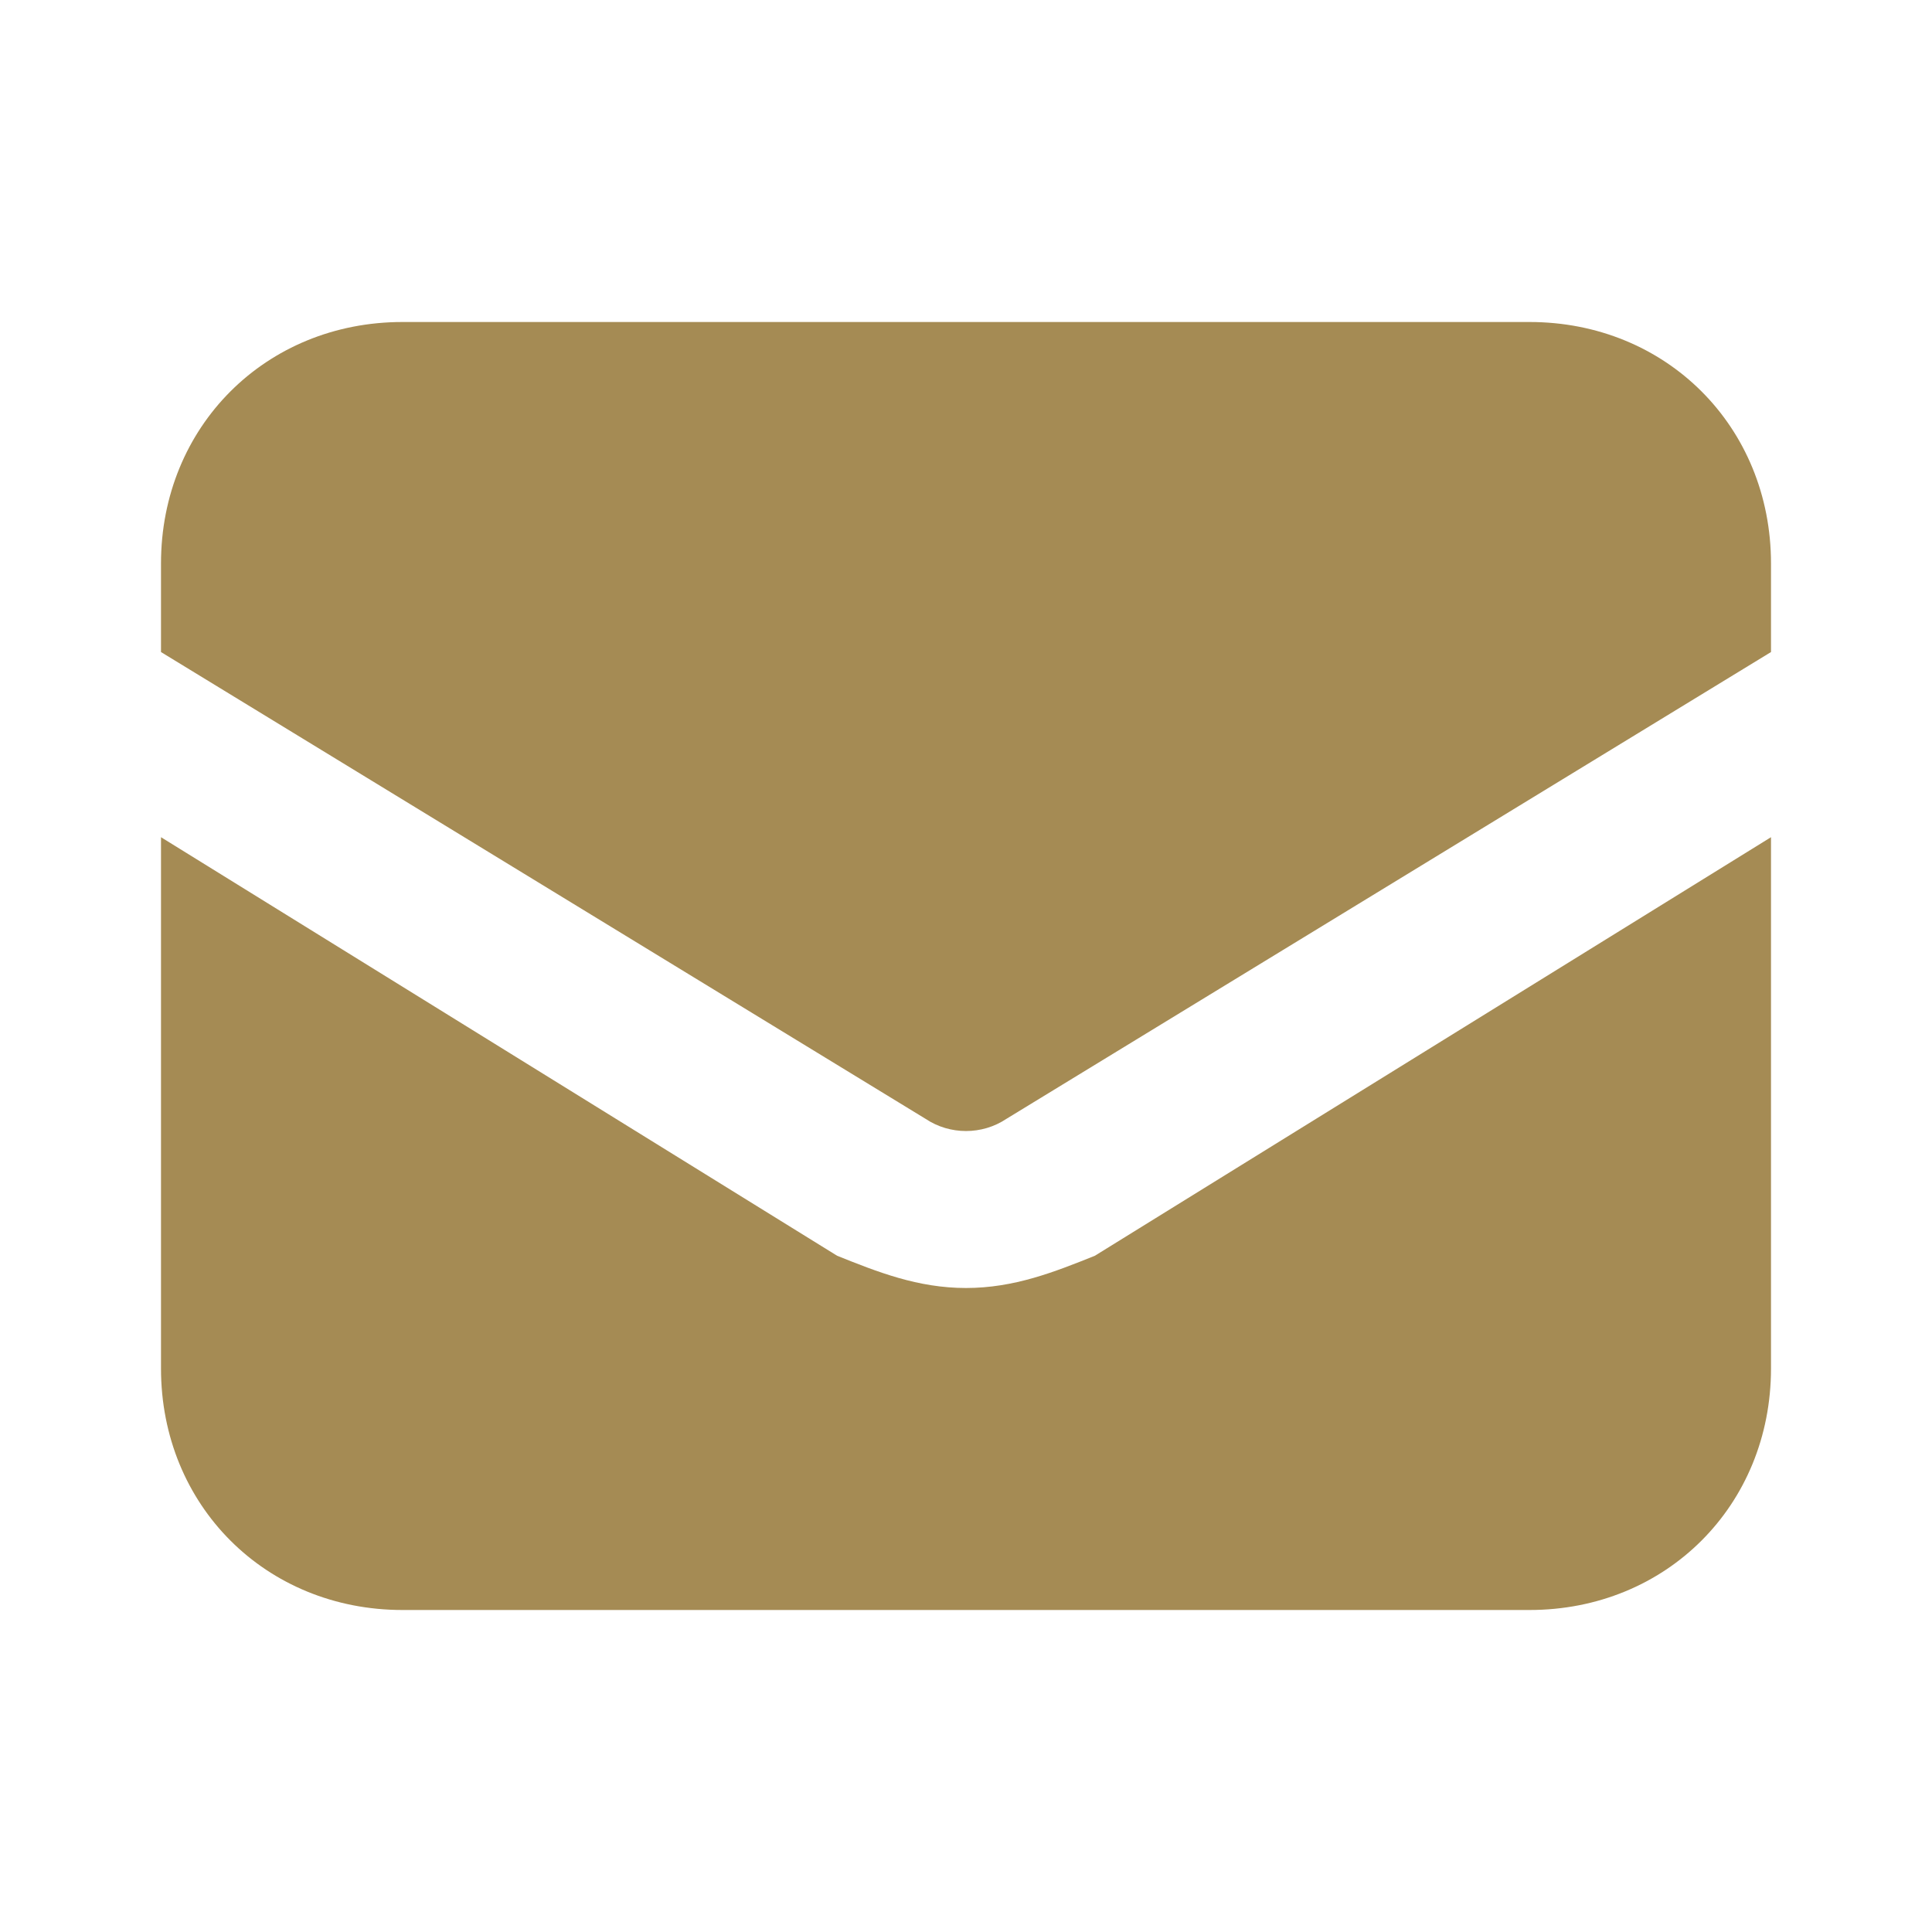 <svg xmlns="http://www.w3.org/2000/svg" version="1.1" xmlns:xlink="http://www.w3.org/1999/xlink" width="512" height="512" x="0" y="0" viewBox="0 0 24 24" style="enable-background:new 0 0 512 512" xml:space="preserve" class=""><g><path d="M12 16c-.6 0-1.1-.2-1.6-.4L2 10.4V17c0 1.7 1.3 3 3 3h14c1.7 0 3-1.3 3-3v-6.6l-8.4 5.2c-.5.2-1 .4-1.6.4zm7-12H5C3.3 4 2 5.3 2 7v1.1l9.5 5.8c.3.2.7.2 1 0L22 8.1V7c0-1.7-1.3-3-3-3z" fill="#a58b54" opacity="1" data-original="#000000" class=""></path></g></svg>